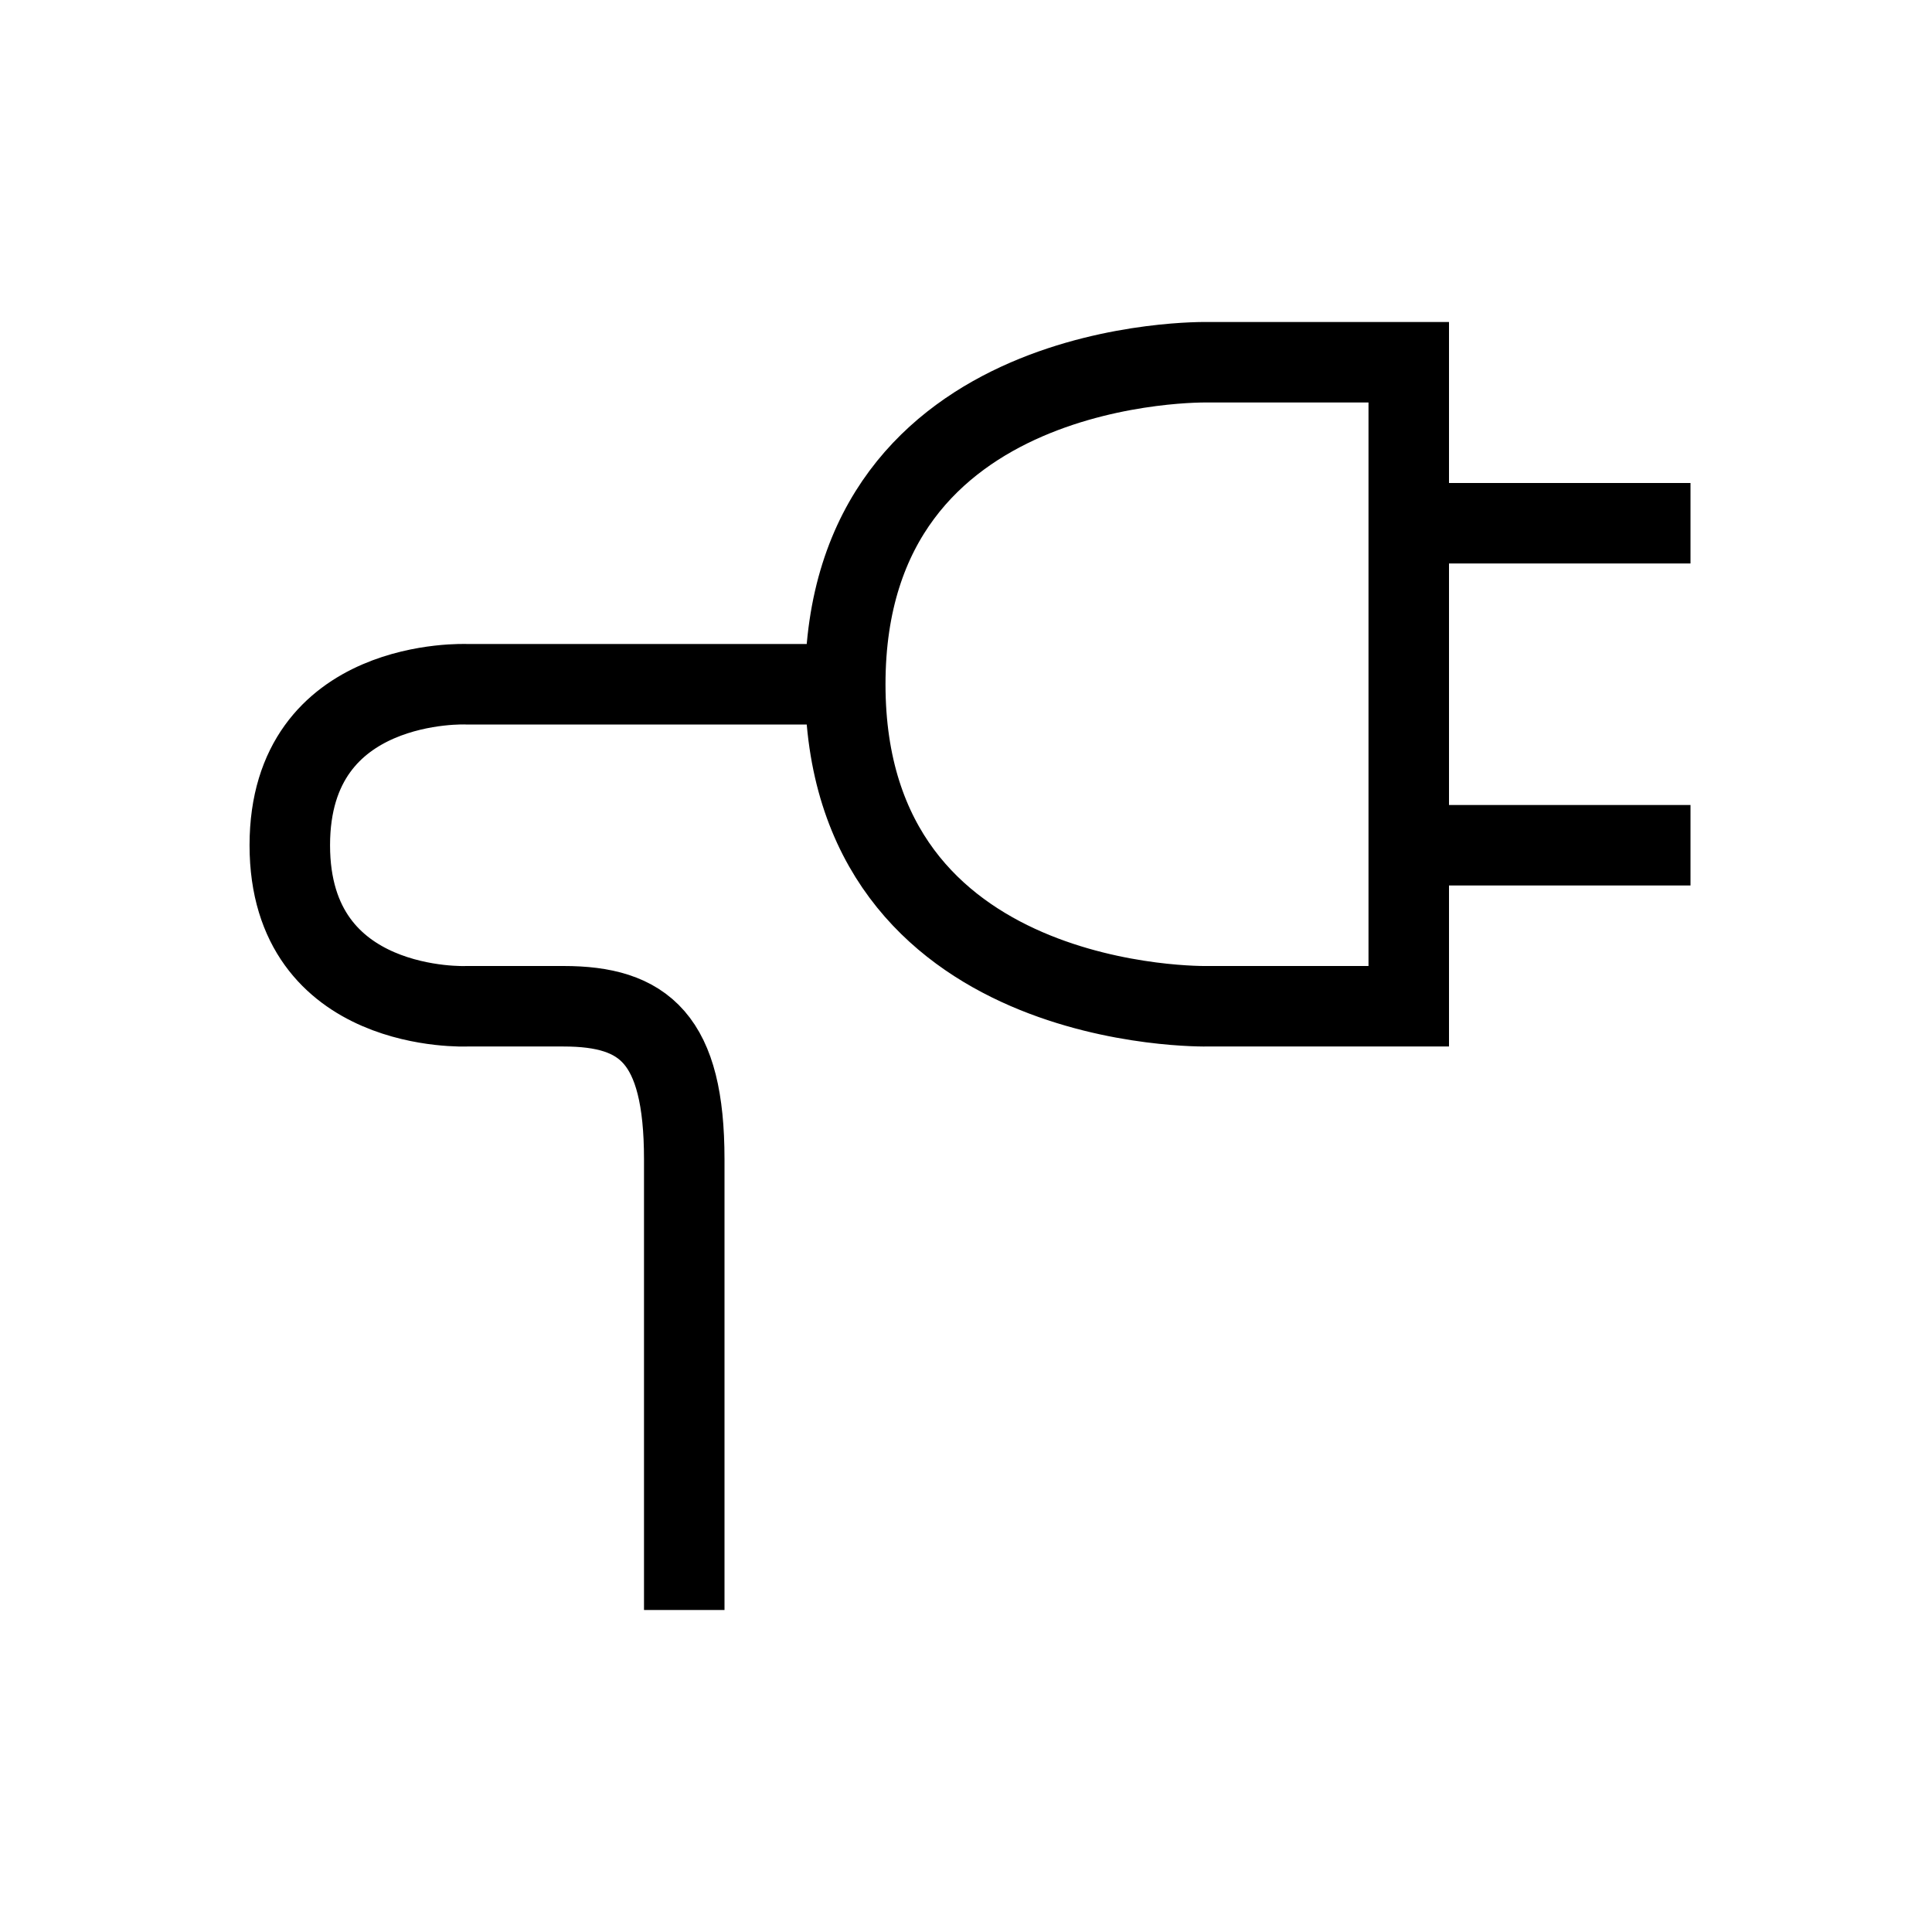 <svg width="24" height="24" viewBox="0 0 24 24" fill="none" xmlns="http://www.w3.org/2000/svg">
<path d="M10.5 8.5H5.8C5.8 8.5 3.6 8.4 3.6 10.5C3.6 12.6 5.8 12.5 5.8 12.5H7C8 12.5 8.5 12.9 8.5 14.4V20M10.5 8.5C10.5 4.4 15 4.5 15 4.5H17.5V12.5H15C15 12.5 10.5 12.6 10.5 8.5ZM17.5 10.5H21M17.5 6.5H21" stroke="black"/>
</svg>
